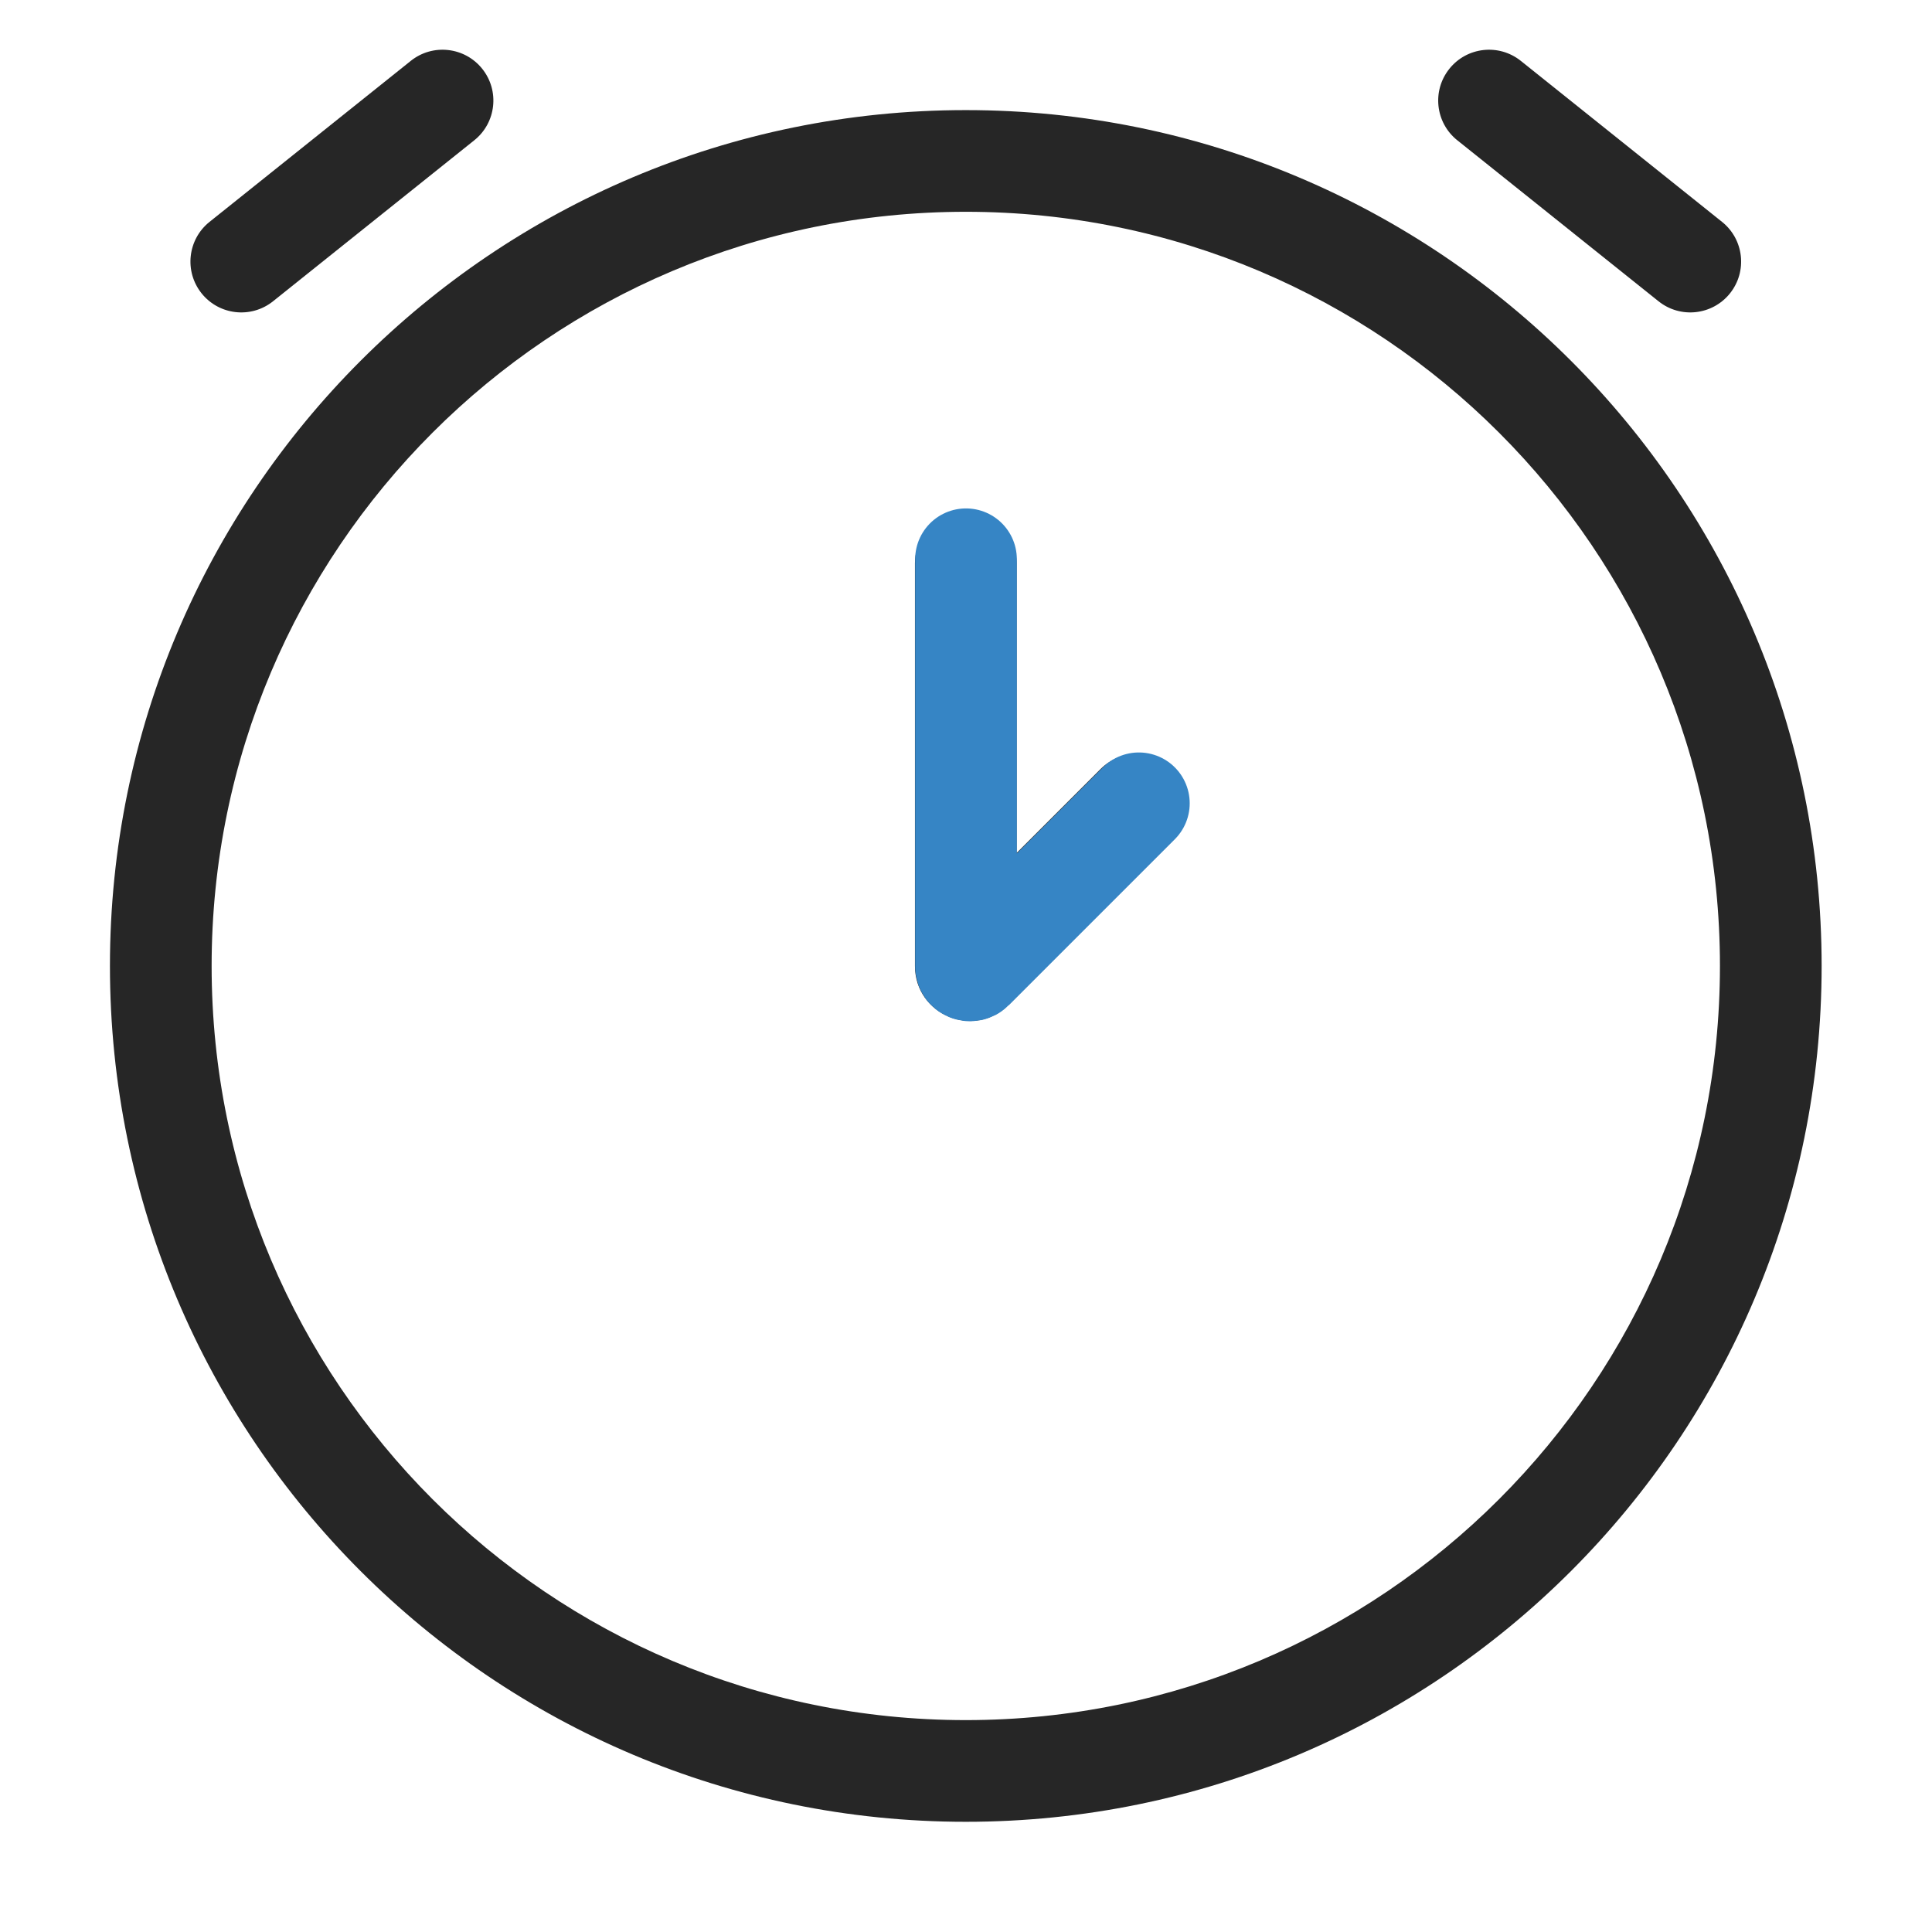 <svg xmlns="http://www.w3.org/2000/svg" width="95" height="95" viewBox="0 0 95 95" fill="none"><path d="M49.99 27.706C49.99 26.325 48.87 25.206 47.49 25.206C46.109 25.206 44.99 26.325 44.99 27.706H49.99ZM57.654 41.349C58.631 40.372 58.631 38.789 57.654 37.813C56.678 36.837 55.095 36.837 54.119 37.813L57.654 41.349ZM10.303 10.91C9.225 11.772 9.05 13.346 9.912 14.424C10.775 15.502 12.348 15.677 13.426 14.814L10.303 10.91ZM23.322 6.897C24.4 6.035 24.575 4.462 23.713 3.384C22.85 2.305 21.277 2.131 20.199 2.993L23.322 6.897ZM81.553 14.814C82.631 15.677 84.204 15.502 85.067 14.424C85.929 13.346 85.754 11.772 84.676 10.91L81.553 14.814ZM74.781 2.993C73.702 2.131 72.129 2.305 71.267 3.384C70.404 4.462 70.579 6.035 71.657 6.897L74.781 2.993ZM44.99 27.706V47.497H49.99V27.706H44.99ZM54.119 37.813L46.062 45.87L49.597 49.406L57.654 41.349L54.119 37.813ZM84.573 47.497C84.573 67.978 67.97 84.581 47.49 84.581V89.581C70.732 89.581 89.573 70.739 89.573 47.497H84.573ZM47.49 84.581C27.009 84.581 10.406 67.978 10.406 47.497H5.406C5.406 70.739 24.248 89.581 47.49 89.581V84.581ZM10.406 47.497C10.406 27.017 27.009 10.414 47.49 10.414V5.414C24.248 5.414 5.406 24.255 5.406 47.497H10.406ZM47.49 10.414C67.97 10.414 84.573 27.017 84.573 47.497H89.573C89.573 24.255 70.732 5.414 47.49 5.414V10.414ZM13.426 14.814L23.322 6.897L20.199 2.993L10.303 10.91L13.426 14.814ZM84.676 10.91L74.781 2.993L71.657 6.897L81.553 14.814L84.676 10.91ZM46.062 45.87C47.511 44.421 49.989 45.447 49.99 47.497L44.99 47.498C44.99 49.902 47.897 51.106 49.597 49.406L46.062 45.87Z" fill="#262626"></path><path d="M47.5 27.5V47.517C47.5 47.695 47.715 47.785 47.841 47.659L56 39.5" stroke="#3685C5" stroke-width="5" stroke-linecap="round"></path></svg>